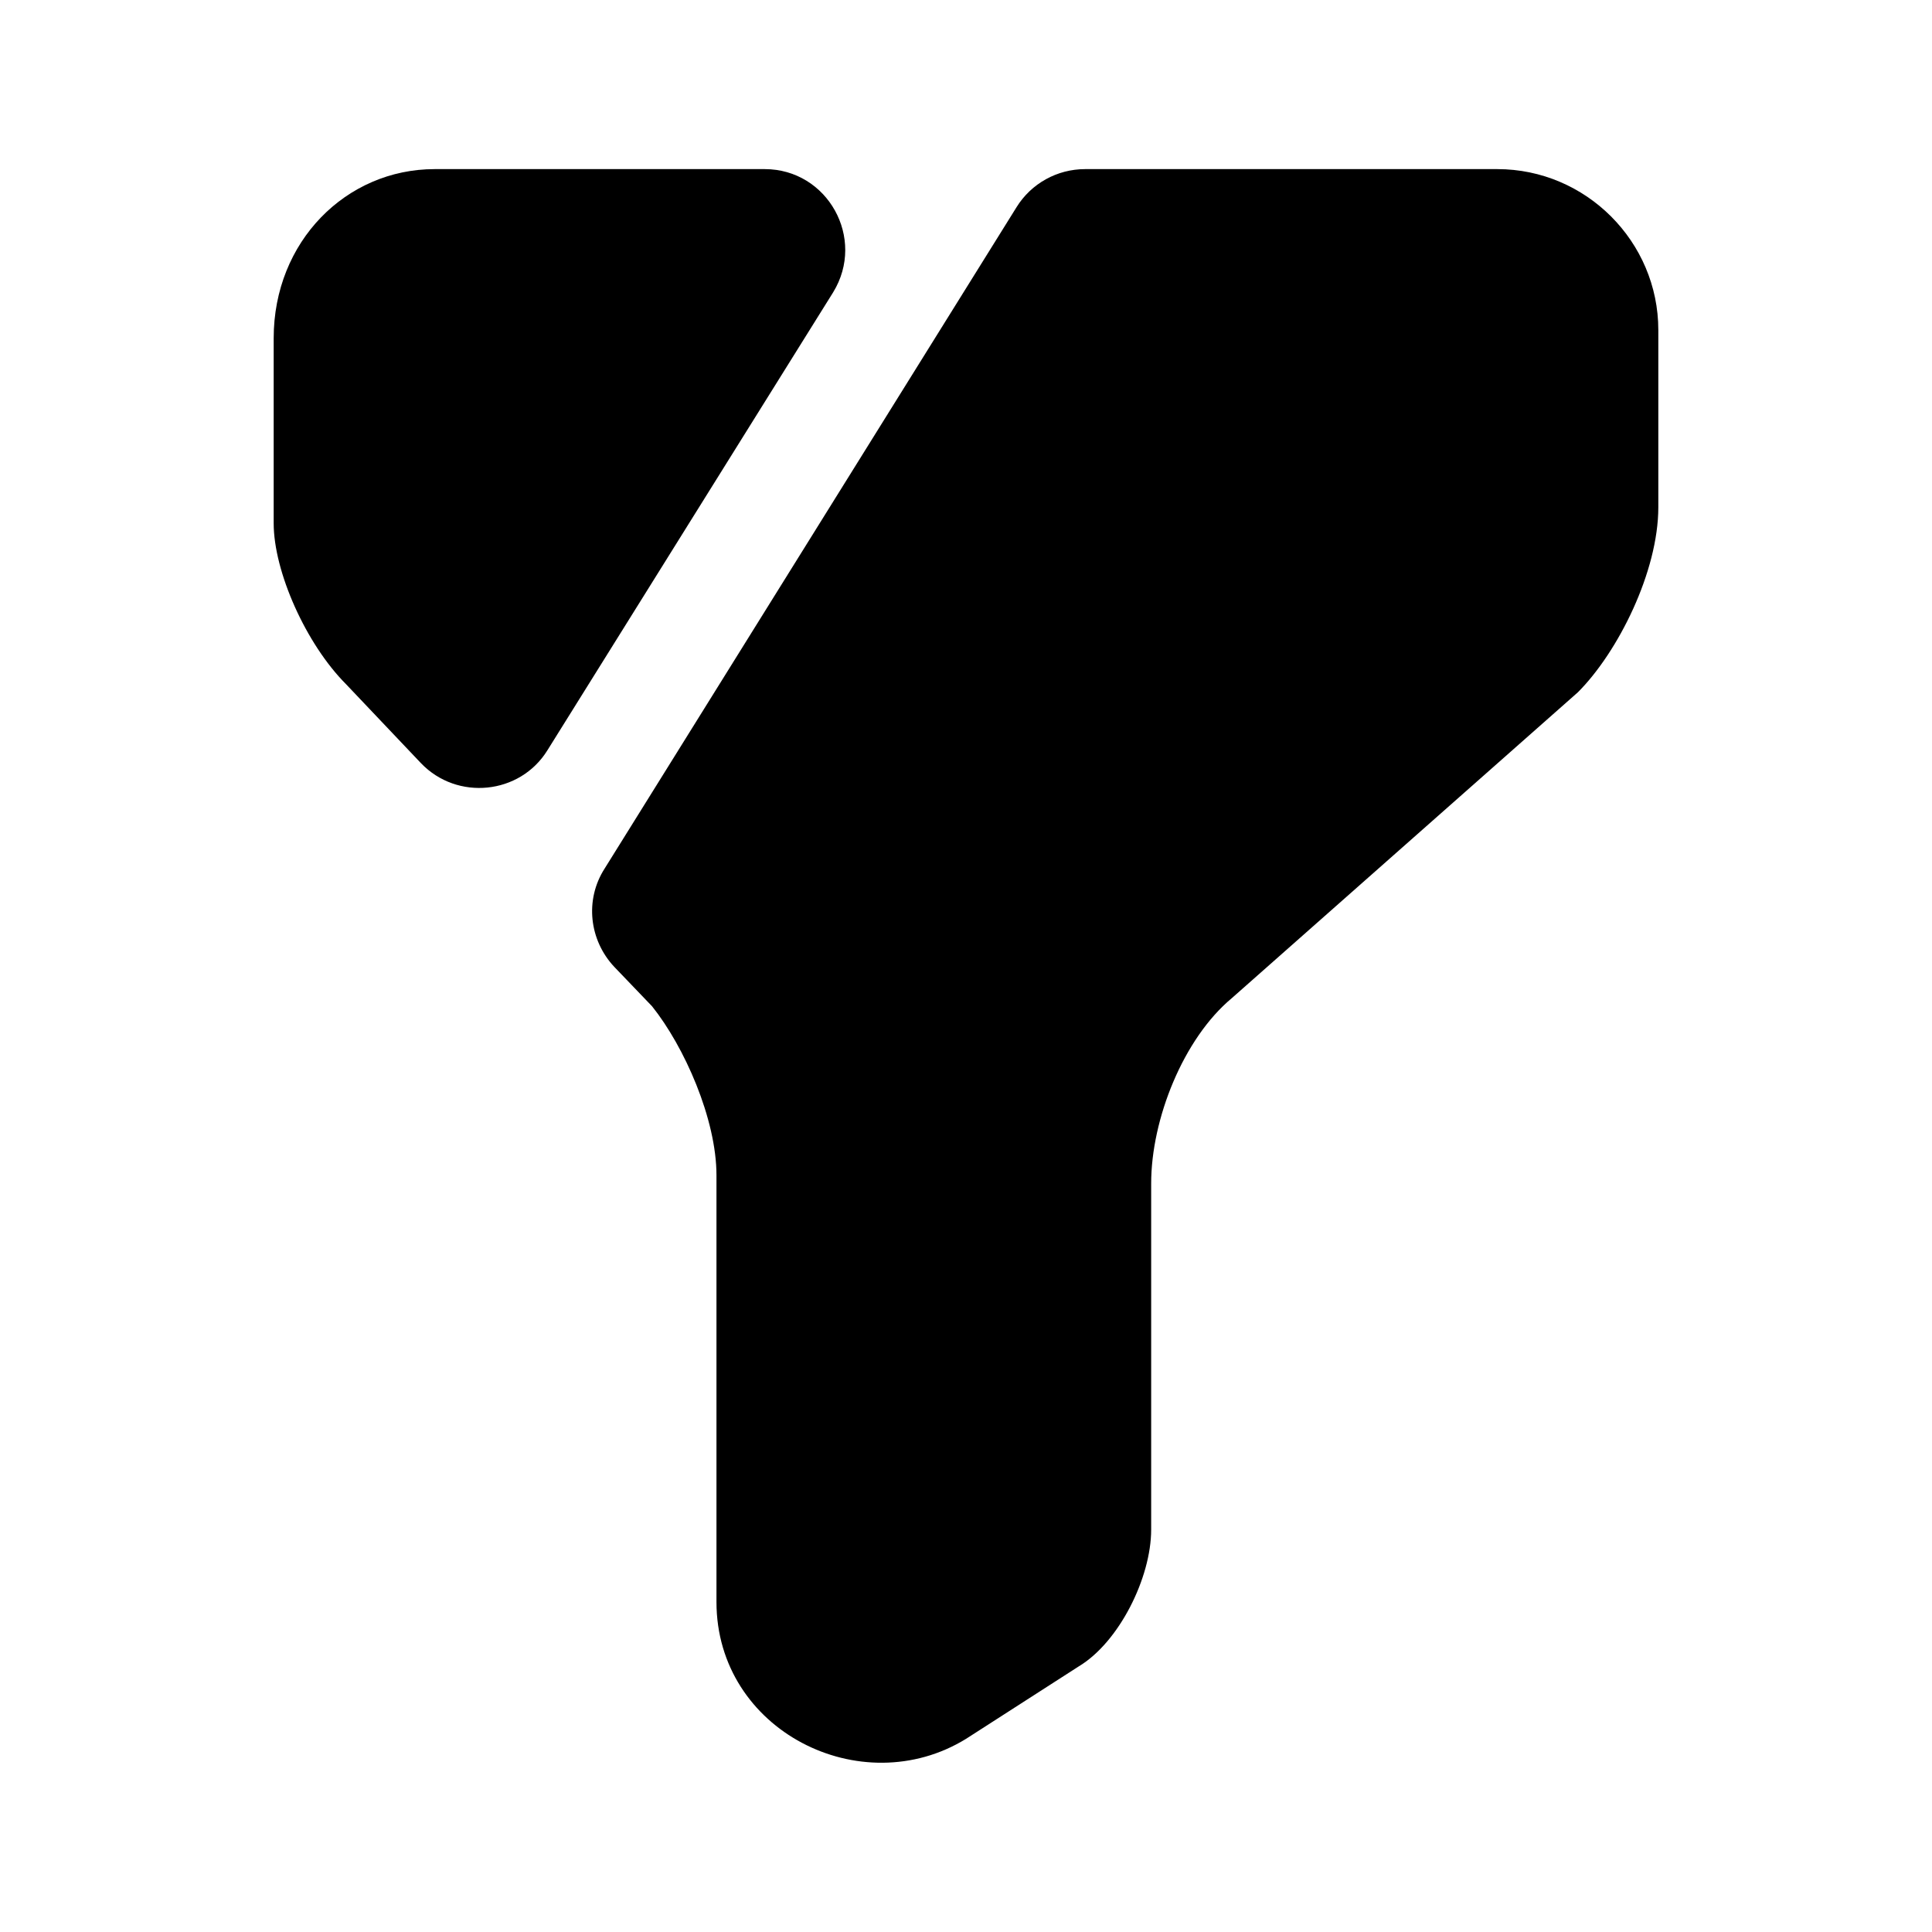 <?xml version="1.0" encoding="UTF-8"?> <svg xmlns="http://www.w3.org/2000/svg" width="32" height="32" viewBox="0 0 32 32" fill="none"><path d="M27.467 5.467V8.401C27.467 9.467 26.8 10.801 26.134 11.467L20.401 16.534C19.601 17.201 19.067 18.534 19.067 19.601V25.334C19.067 26.134 18.534 27.201 17.867 27.601L16 28.801C14.267 29.867 11.867 28.667 11.867 26.534V19.467C11.867 18.534 11.334 17.334 10.8 16.667L10.174 16.014C9.761 15.574 9.681 14.907 10.014 14.387L16.84 3.427C17.081 3.041 17.507 2.801 17.974 2.801H24.8C26.267 2.801 27.467 4.001 27.467 5.467Z" fill="black"></path><path d="M13.8 4.841L9.067 12.427C8.613 13.161 7.573 13.267 6.973 12.641L5.733 11.334C5.067 10.667 4.533 9.467 4.533 8.667V5.601C4.533 4.001 5.733 2.801 7.2 2.801H12.666C13.707 2.801 14.347 3.947 13.8 4.841Z" fill="black"></path></svg> 